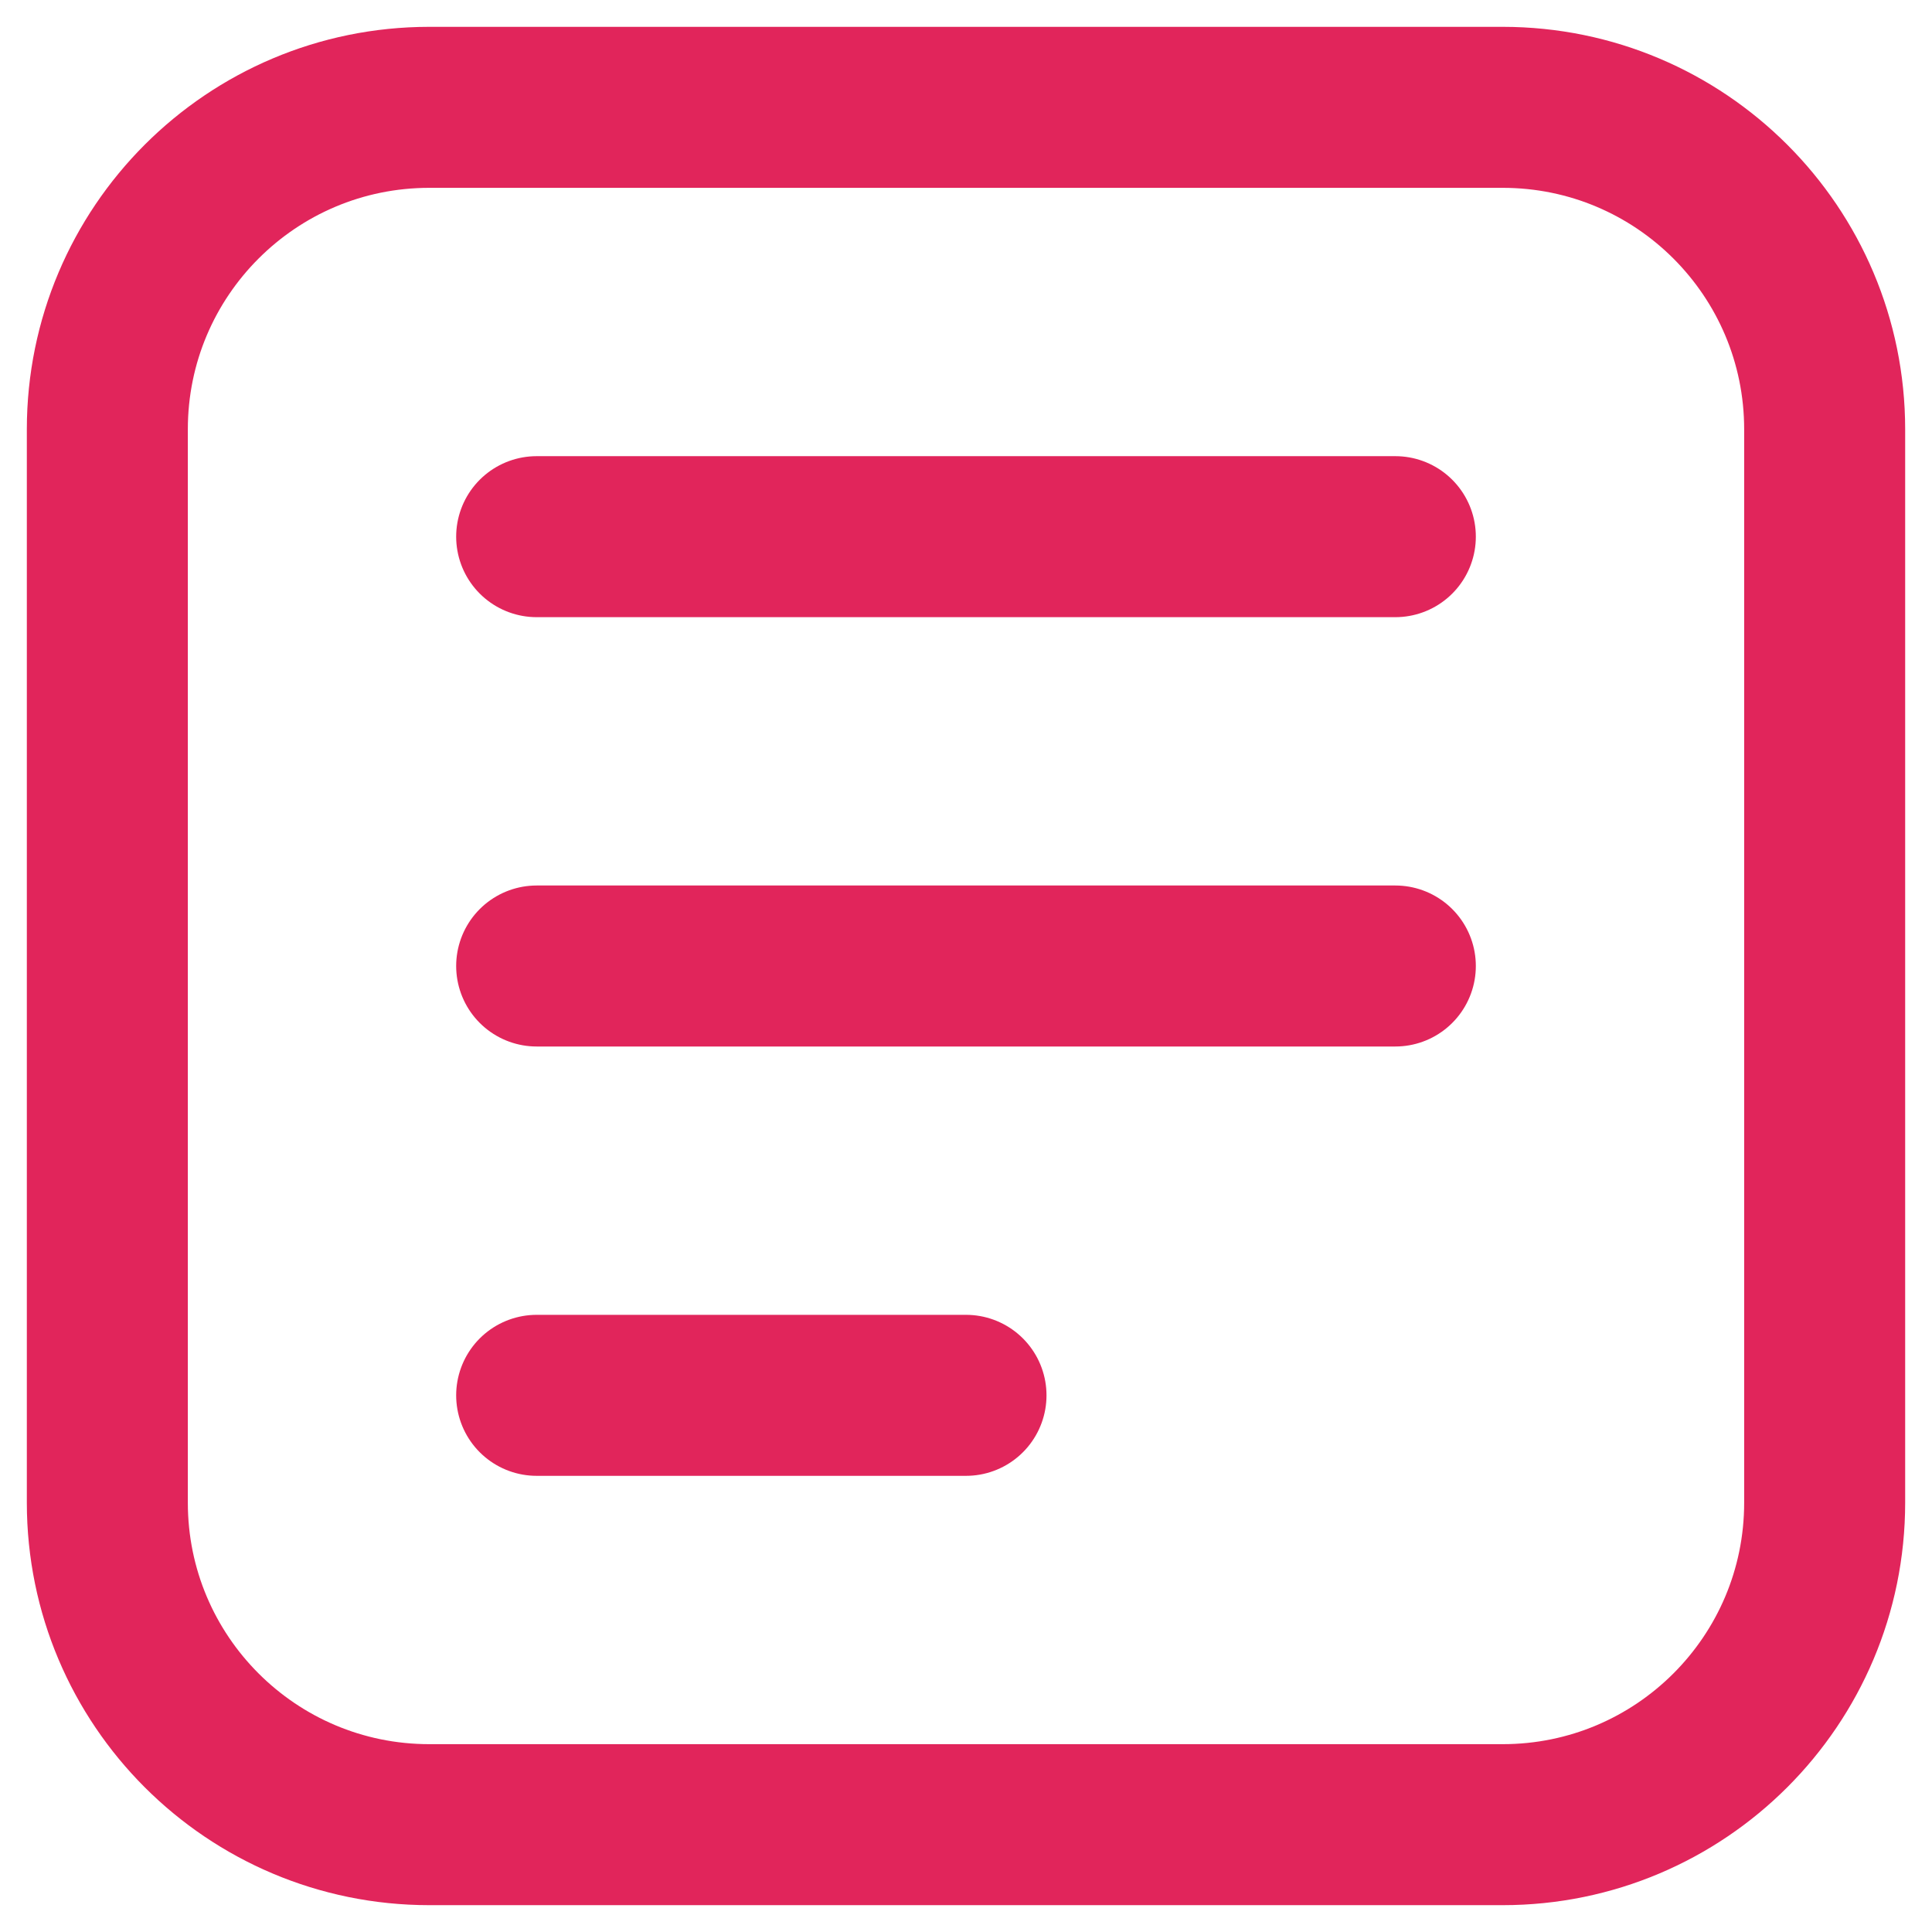 <svg width="18" height="18" viewBox="0 0 18 18" fill="none" xmlns="http://www.w3.org/2000/svg">
<path d="M5 5H13" stroke="#E1255B" stroke-width="1.5" stroke-linecap="round" stroke-linejoin="round"/>
<path d="M5 9H13" stroke="#E1255B" stroke-width="1.5" stroke-linecap="round" stroke-linejoin="round"/>
<path d="M5 13H9" stroke="#E1255B" stroke-width="1.5" stroke-linecap="round" stroke-linejoin="round"/>
<path d="M14 1H4C2.343 1 1 2.343 1 4V14C1 15.657 2.343 17 4 17H14C15.657 17 17 15.657 17 14V4C17 2.343 15.657 1 14 1Z" stroke="#E1255B" stroke-width="1.5" stroke-linecap="round" stroke-linejoin="round"/>
</svg>
